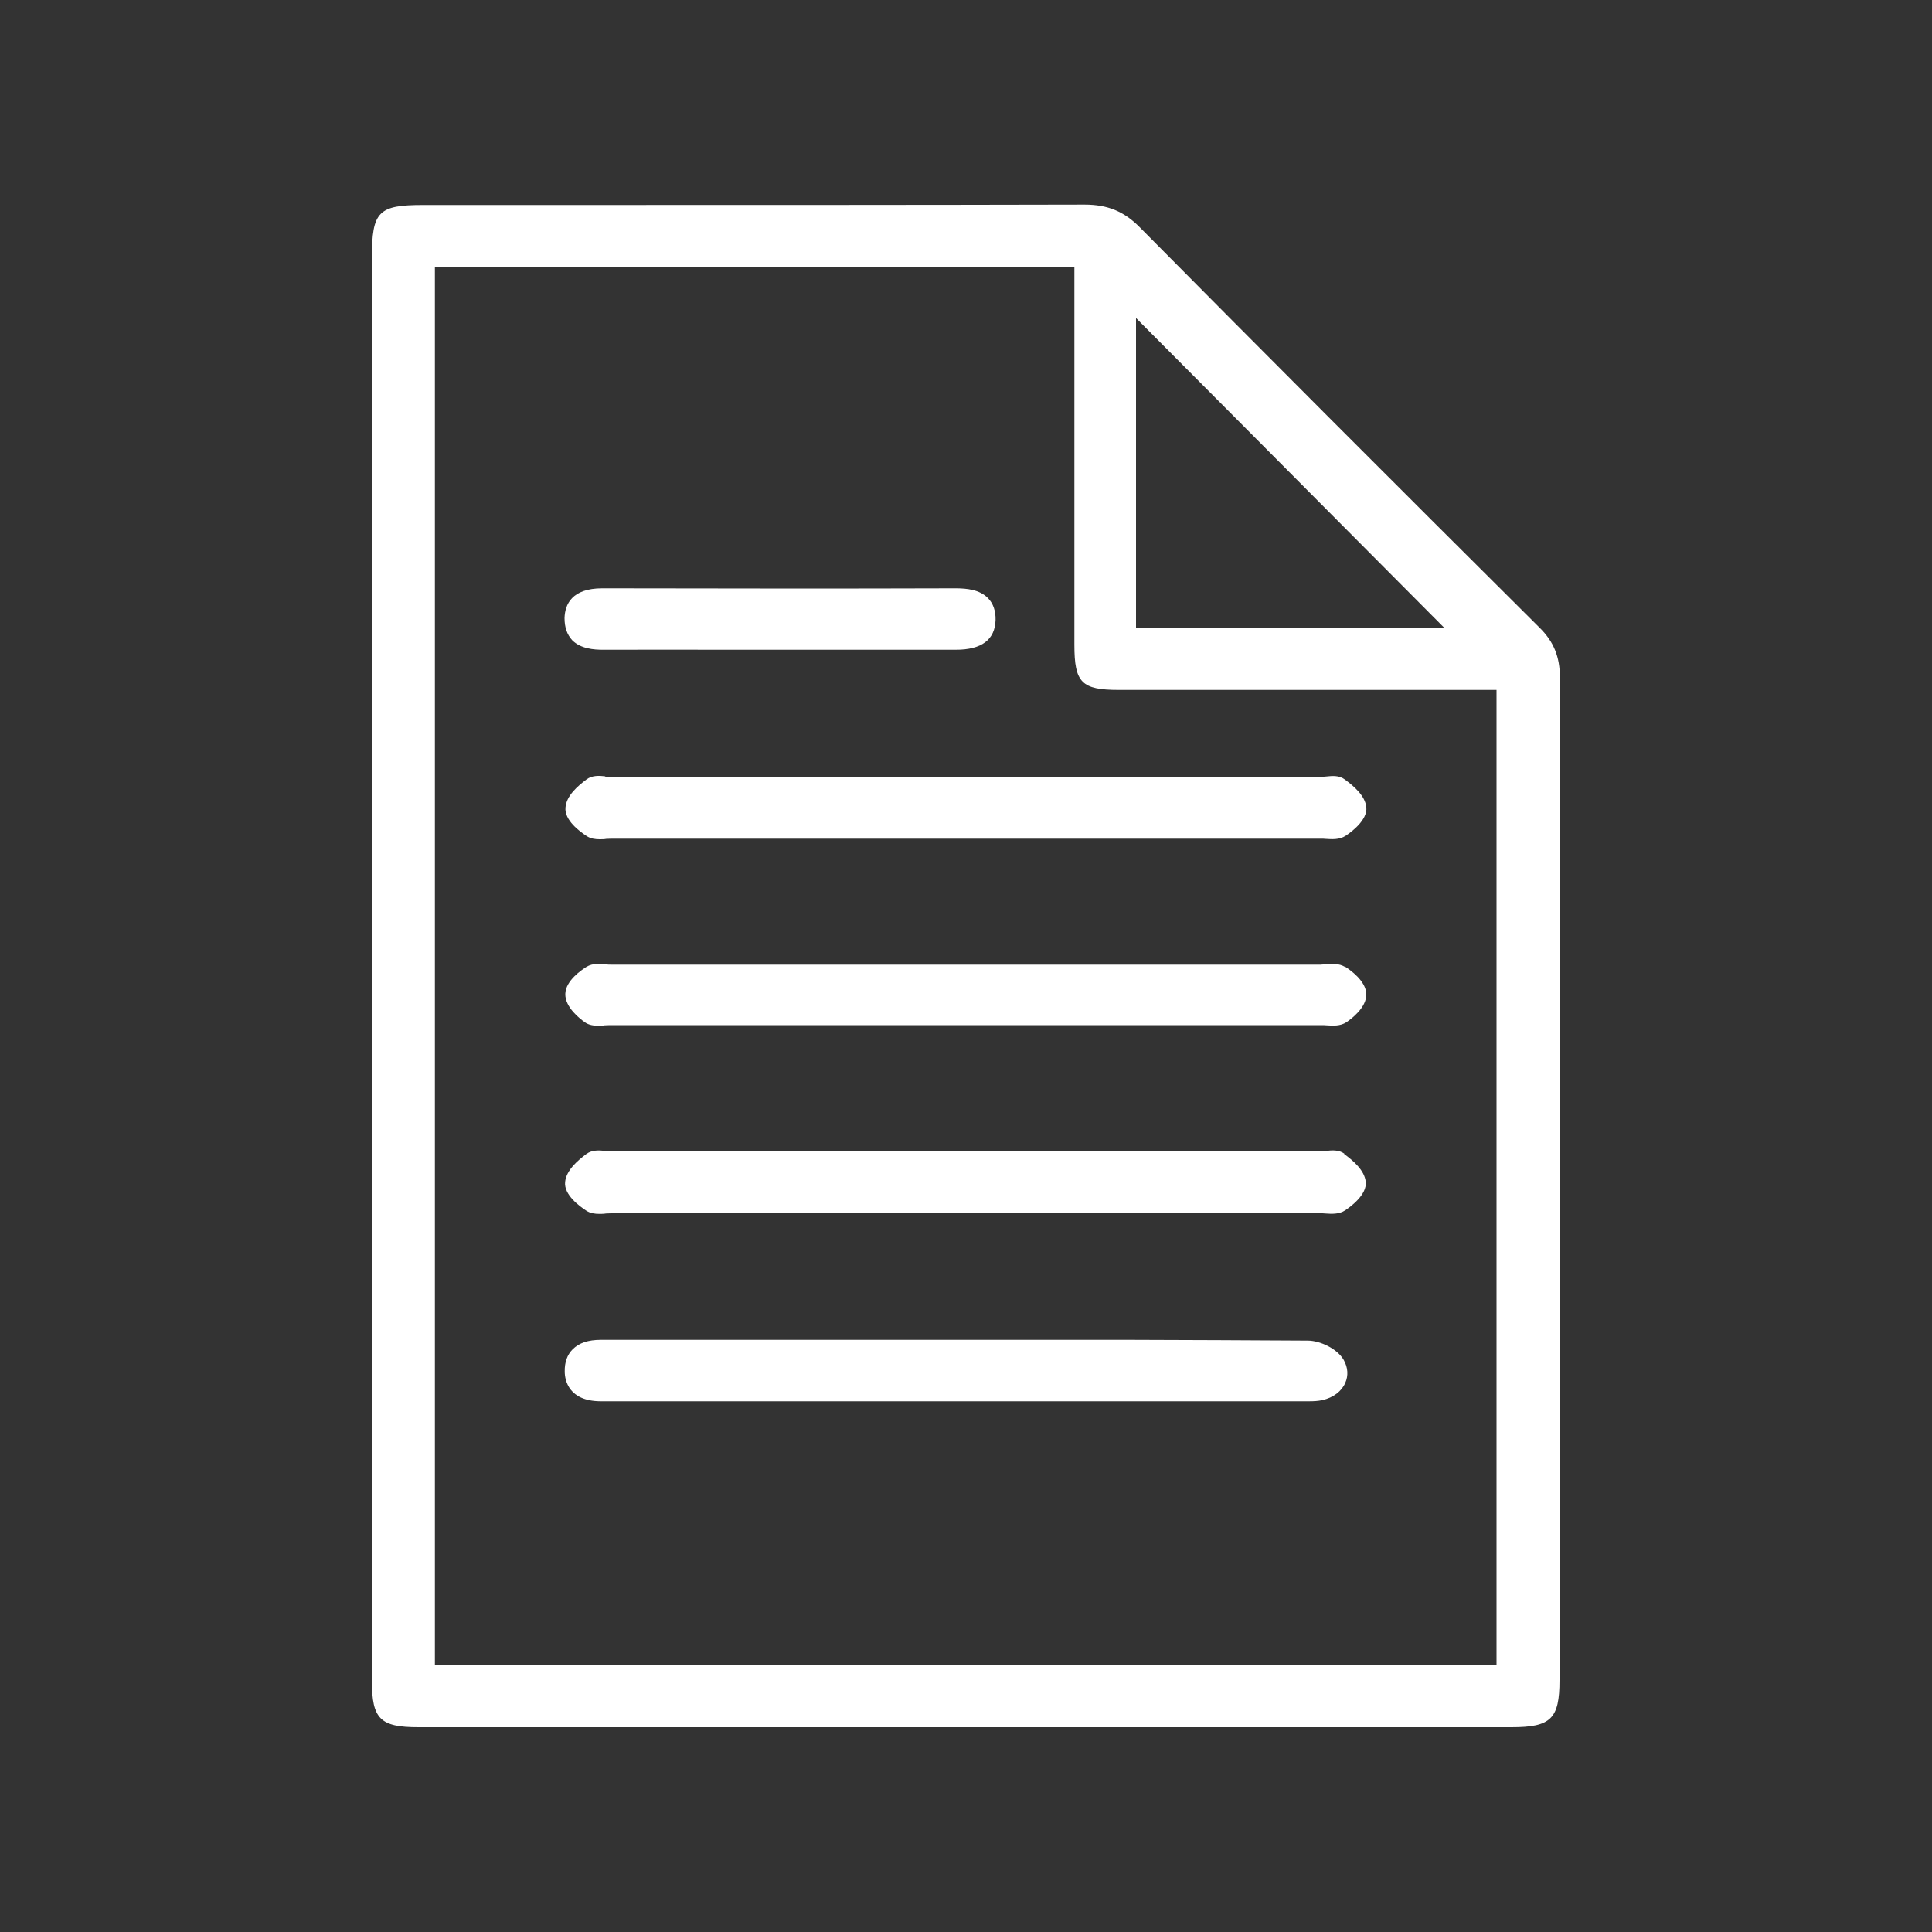 <?xml version="1.0" encoding="UTF-8"?><svg id="a" xmlns="http://www.w3.org/2000/svg" viewBox="0 0 100 100"><rect x="0" y="0" width="100" height="100" fill="#333333" stroke="none"/><defs><style>.b{fill:#fff;}</style></defs><path class="b" d="M79.7,32.5c-7.72-7.68-14.49-14.46-20.71-20.74-.81-.82-1.66-1.17-2.85-1.17h-.01c-8.72,.02-17.44,.02-26.17,.02h-8.05c-2.33,0-2.66,.33-2.66,2.72V87.01c0,1.97,.43,2.39,2.41,2.39h56.57c2.05,0,2.49-.43,2.49-2.44v-11.72c0-13.39,0-26.79,.02-40.18,0-1.06-.32-1.85-1.05-2.57Zm-20.9,0V16.46l15.95,16.03h-15.95Zm18.66,3.23v50.43H22.51V13.81H55.61v19.56c0,1.97,.37,2.34,2.31,2.34h19.54Z"/><path class="b" d="M31.32,40.18c-.3-.03-.66-.06-.96,.16-.48,.36-1.04,.85-1.09,1.45-.07,.66,.74,1.25,1.09,1.48,.21,.14,.45,.17,.68,.17,.12,0,.23,0,.34-.02,.09,0,.18-.01,.26-.01h36.73c.08,0,.17,0,.25,.01,.31,.02,.71,.05,1.03-.16,.27-.18,1.15-.81,1.07-1.49-.07-.59-.64-1.08-1.12-1.43-.29-.22-.66-.18-.95-.15-.08,0-.16,.02-.24,.02H31.55c-.07,0-.16,0-.24-.02Z"/><path class="b" d="M69.59,59.72h0c-.29-.22-.66-.18-.95-.15-.08,0-.16,.02-.24,.02H31.55c-.07,0-.16,0-.24-.02-.29-.03-.66-.06-.96,.16-.48,.36-1.04,.85-1.1,1.45-.07,.66,.74,1.25,1.09,1.48,.21,.14,.45,.17,.68,.17,.12,0,.23,0,.34-.02,.09,0,.18-.01,.26-.01h36.73c.08,0,.17,0,.25,.01,.31,.02,.71,.05,1.02-.16,.27-.18,1.15-.81,1.07-1.49-.07-.59-.64-1.08-1.12-1.43Z"/><path class="b" d="M67.68,69.39c-3.04-.02-6.08-.03-9.12-.04h-13.52c-4.65,0-9.3,0-13.94,0h0c-.66,0-1.13,.16-1.46,.49-.28,.28-.42,.67-.41,1.15,0,.47,.22,1.53,1.85,1.54h36.39c.1,0,.19,0,.29,0,.23,0,.46-.01,.69-.06,.56-.13,.99-.45,1.18-.89,.17-.38,.14-.8-.08-1.19-.34-.59-1.23-1-1.86-1Z"/><path class="b" d="M69.62,50.05c-.32-.2-.7-.16-1-.14-.09,0-.18,.02-.27,.02H31.63c-.09,0-.18,0-.27-.02-.31-.03-.68-.06-1,.13-.25,.16-1.08,.71-1.1,1.4-.02,.7,.77,1.3,1.01,1.47,.21,.15,.46,.18,.69,.18,.12,0,.23,0,.34-.02,.09,0,.18-.01,.26-.01,12.28,0,24.56,0,36.84,0,.08,0,.17,0,.26,.01,.32,.02,.71,.05,1.03-.16,.25-.17,1.05-.76,1.03-1.46-.02-.68-.84-1.25-1.09-1.41Z"/><path class="b" d="M31.21,33.63c2.23-.01,4.46,0,6.69,0h4.88c2.22,0,4.45,0,6.67,0h.03c1.33,0,2.02-.52,2.05-1.54,.01-.47-.12-.85-.39-1.13-.45-.46-1.13-.5-1.61-.51-6.12,.02-12.23,.01-18.35,0h-.01c-1.58,0-1.93,.84-1.95,1.54,0,.48,.13,.86,.4,1.15,.44,.44,1.12,.49,1.59,.49Z"/></svg>